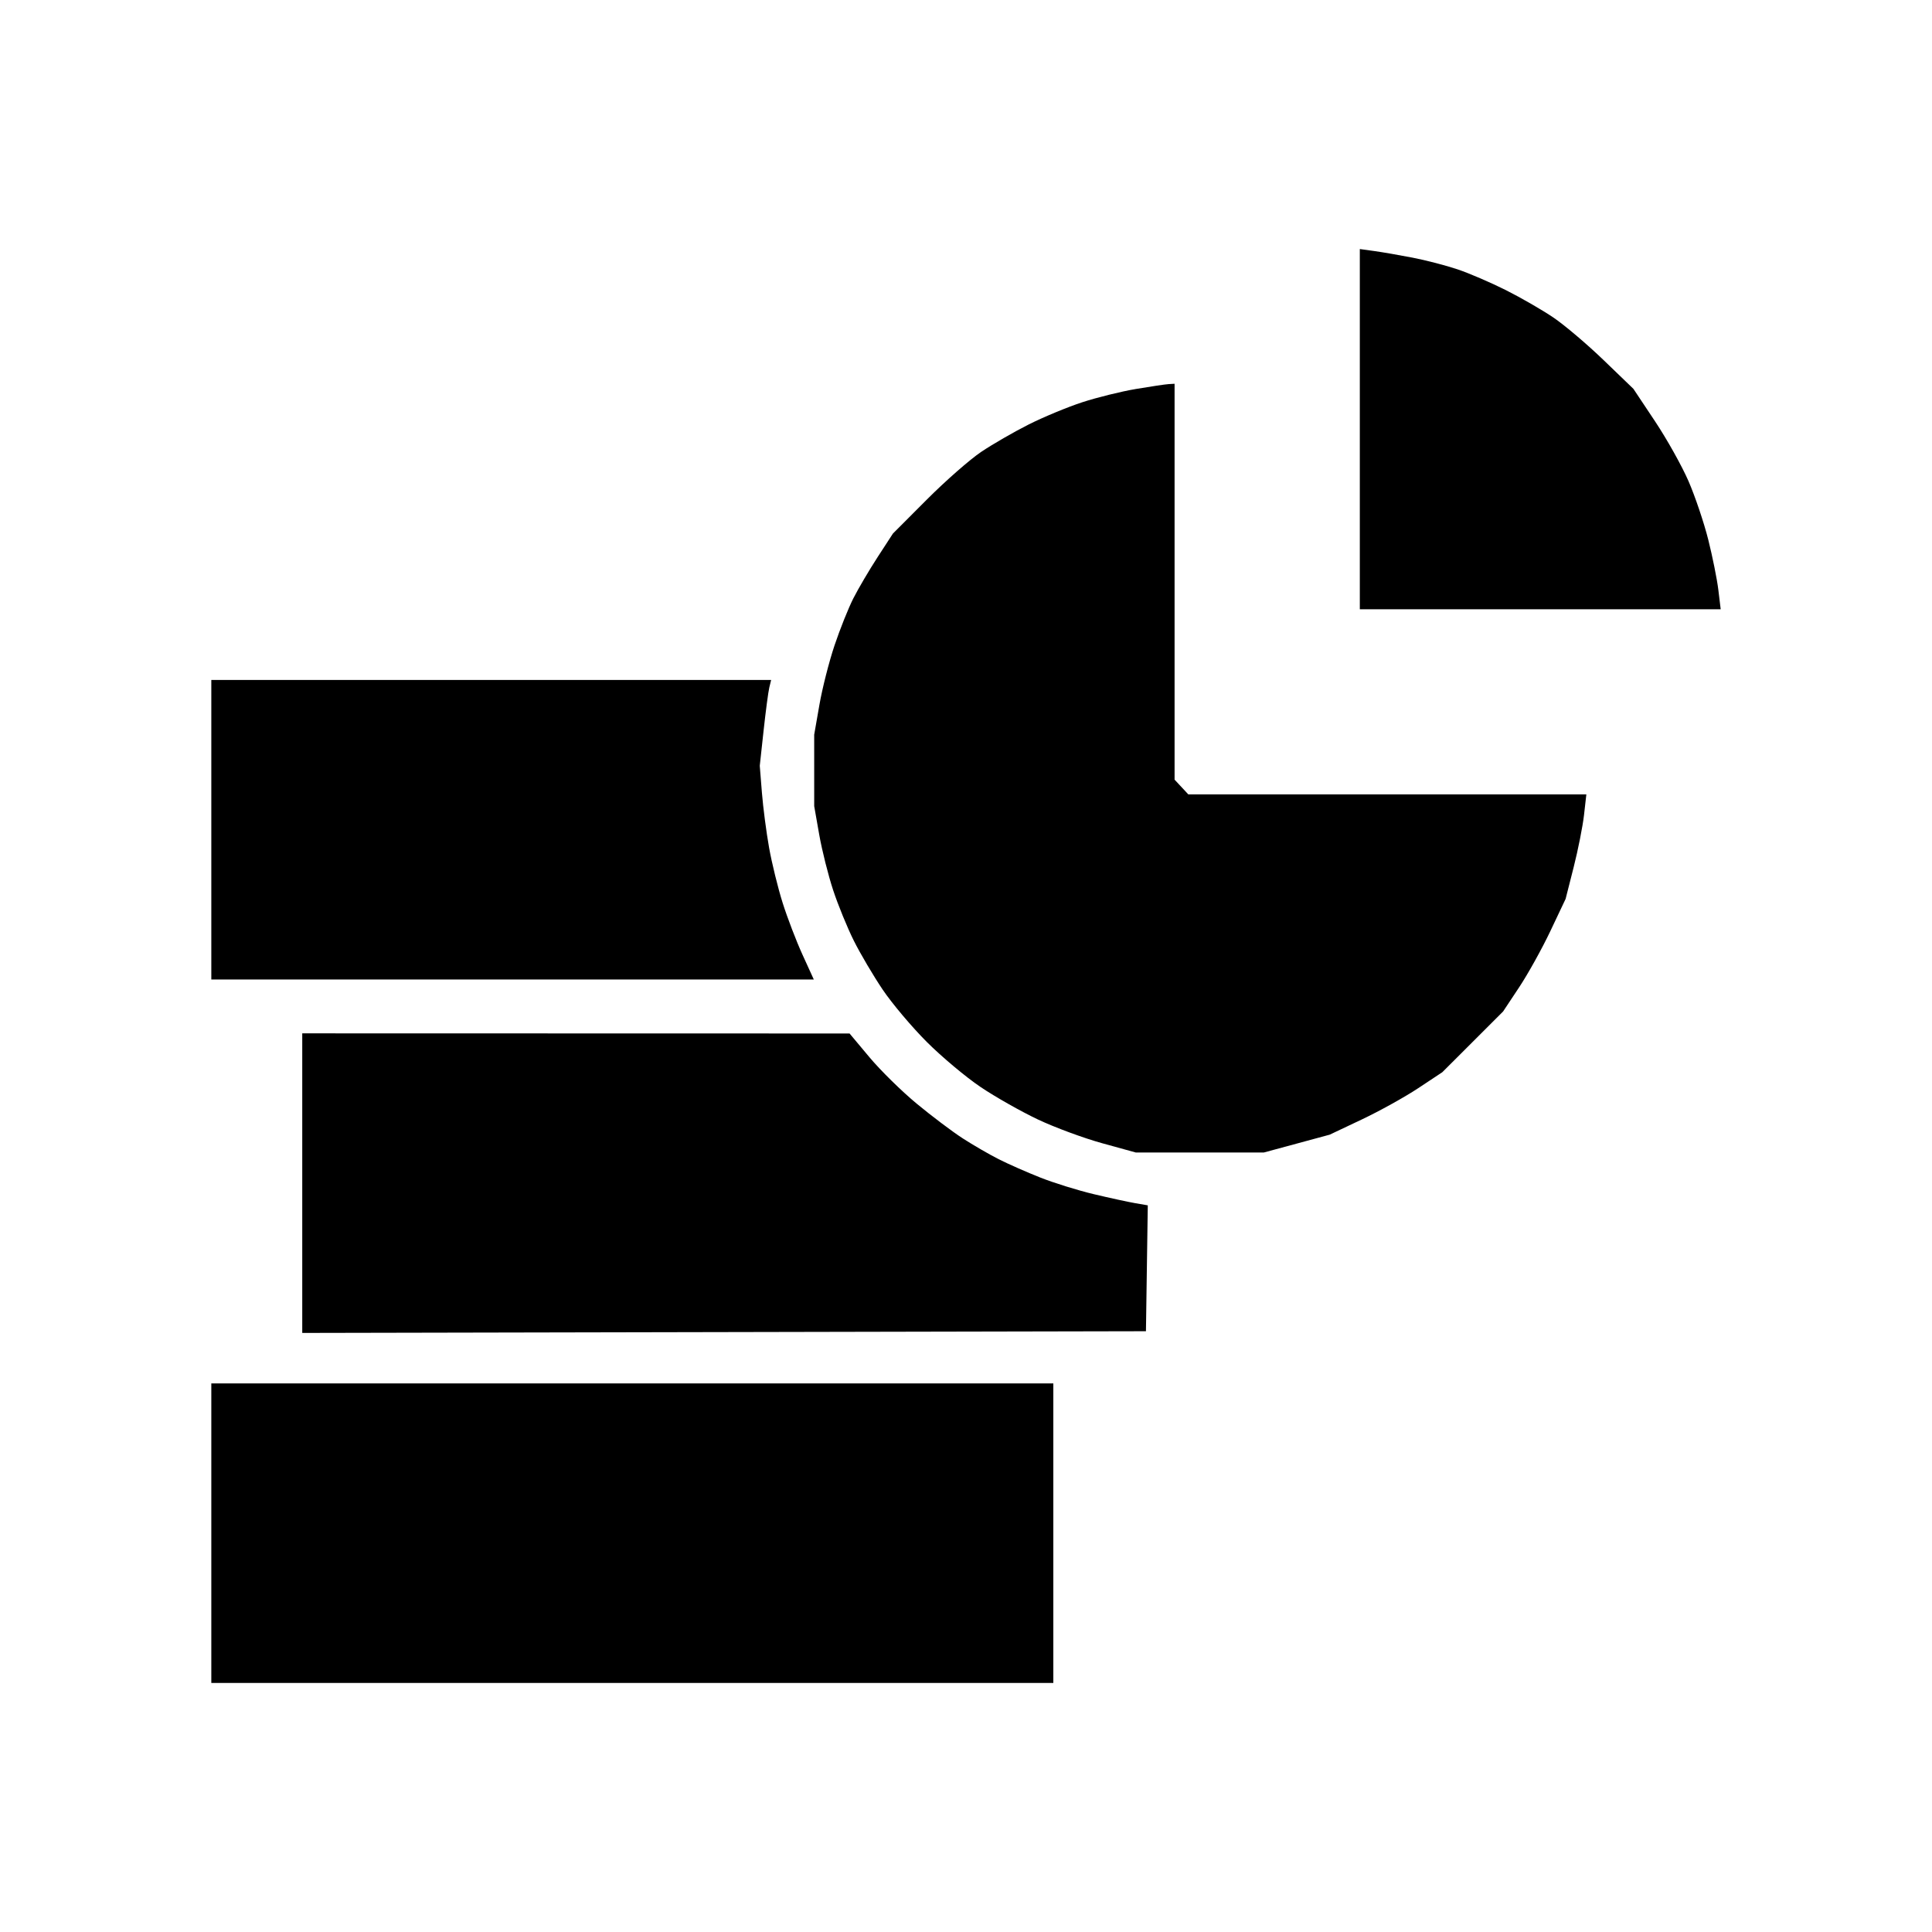 <?xml version="1.0" encoding="UTF-8"?> <svg xmlns="http://www.w3.org/2000/svg" width="512" height="512" viewBox="0 0 512 512" fill="none"><path fill-rule="evenodd" clip-rule="evenodd" d="M360.366 113.731V161.462H408.183H456L455.381 156.333C455.04 153.513 453.837 147.524 452.708 143.025C451.579 138.527 449.229 131.557 447.485 127.536C445.742 123.515 441.738 116.359 438.59 111.632L432.865 103.038L424.953 95.417C420.602 91.226 414.632 86.162 411.687 84.165C408.743 82.168 403.073 78.896 399.087 76.894C395.102 74.893 389.343 72.414 386.289 71.386C383.236 70.358 377.862 68.961 374.346 68.282C370.83 67.601 366.246 66.81 364.16 66.523L360.366 66V113.731ZM301.011 103.087C297.083 103.751 290.674 105.338 286.767 106.616C282.86 107.894 276.479 110.544 272.586 112.505C268.693 114.467 263.053 117.72 260.052 119.734C257.051 121.747 250.556 127.445 245.618 132.394L236.638 141.393L232.58 147.637C230.348 151.071 227.451 155.992 226.142 158.575C224.832 161.157 222.585 166.777 221.148 171.066C219.71 175.354 217.911 182.426 217.152 186.781L215.77 194.699L215.771 204.17L215.773 213.642L217.104 221.202C217.836 225.359 219.498 231.982 220.799 235.919C222.098 239.856 224.567 245.887 226.284 249.321C228.001 252.755 231.435 258.575 233.915 262.254C236.396 265.934 241.662 272.179 245.618 276.134C249.574 280.087 255.99 285.462 259.876 288.078C263.76 290.693 270.588 294.559 275.049 296.669C279.509 298.779 287.176 301.613 292.085 302.967L301.011 305.429L317.969 305.427L334.928 305.424L343.655 303.062L352.382 300.699L360.899 296.668C365.584 294.45 372.301 290.725 375.826 288.389L382.234 284.143L390.285 276.098L398.336 268.052L402.585 261.648C404.923 258.126 408.65 251.414 410.869 246.732L414.903 238.22L417.033 229.831C418.204 225.216 419.441 218.984 419.781 215.981L420.399 210.52H367.657H314.915L313.095 208.568L311.275 206.616V154.158V101.7L309.713 101.791C308.854 101.841 304.938 102.424 301.011 103.087ZM56 219.886V259.579H135.834H215.668L212.671 253.006C211.022 249.39 208.657 243.218 207.416 239.291C206.174 235.363 204.557 228.788 203.821 224.679C203.086 220.571 202.228 213.999 201.915 210.074L201.346 202.939L202.365 193.573C202.925 188.422 203.603 183.305 203.872 182.2L204.36 180.193H130.18H56V219.886ZM80.099 313.546V353.242L191.894 353.016L303.688 352.789L303.931 336.109L304.174 319.429L300.807 318.848C298.955 318.529 294.026 317.456 289.853 316.464C285.681 315.472 279.331 313.501 275.743 312.083C272.154 310.665 267.164 308.466 264.654 307.195C262.144 305.923 257.851 303.434 255.113 301.663C252.374 299.893 246.889 295.757 242.922 292.473C238.955 289.19 233.332 283.664 230.426 280.194L225.142 273.884L152.621 273.867L80.099 273.85V313.546ZM56 406.307V446H167.571H279.143V406.307V366.615H167.571H56V406.307Z" fill="black"></path></svg> 